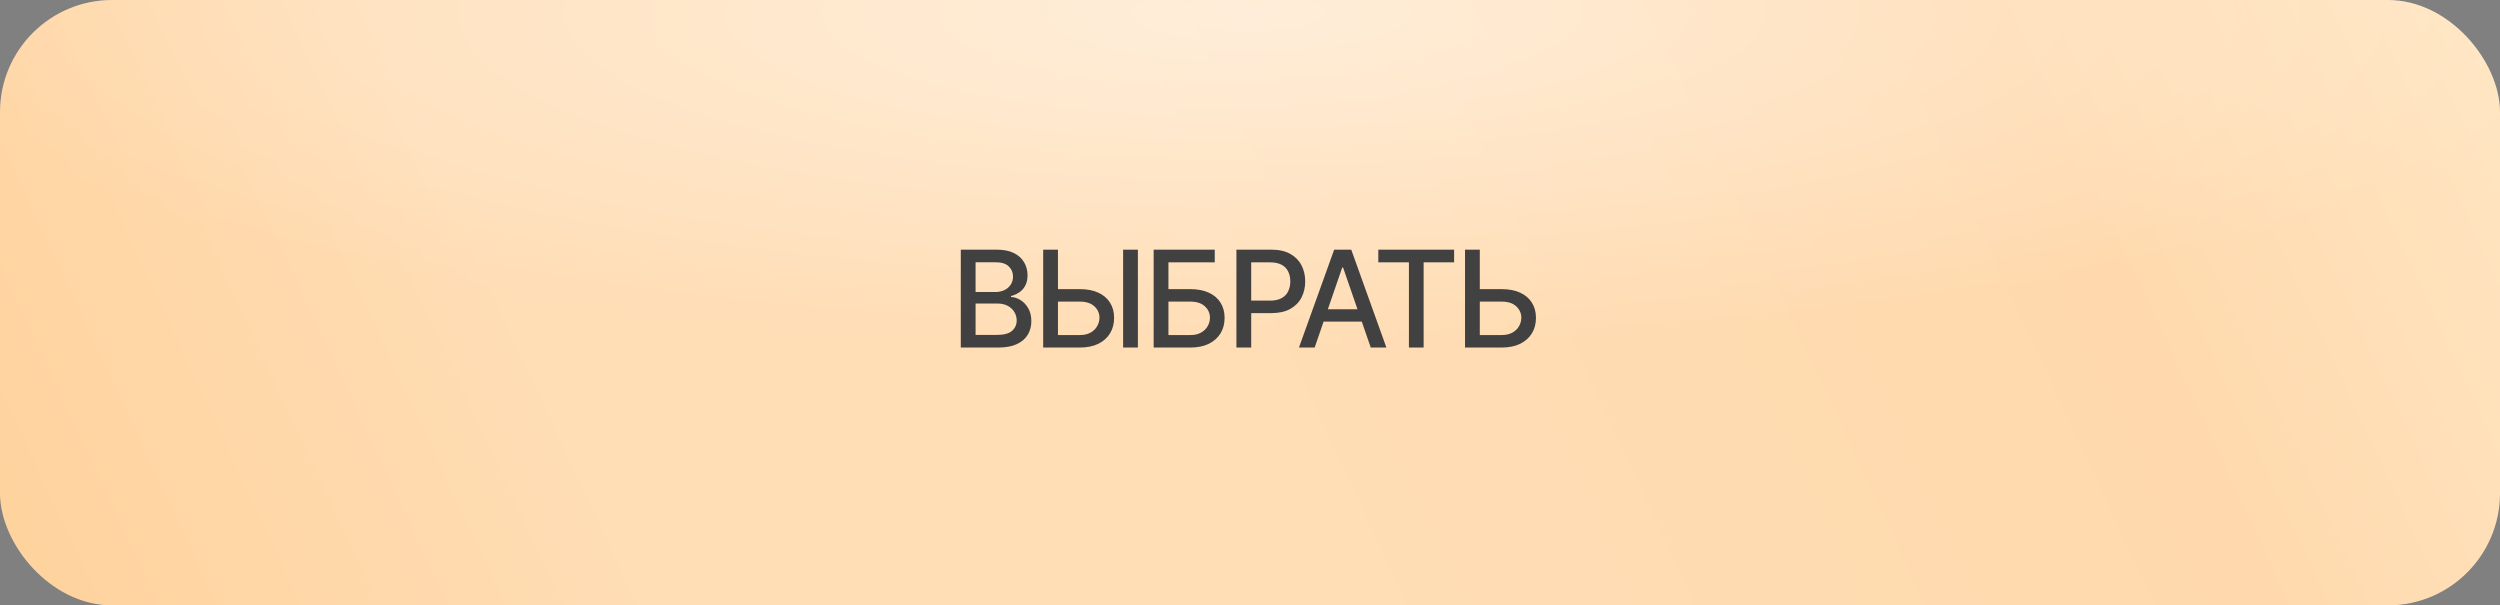 <?xml version="1.0" encoding="UTF-8"?> <svg xmlns="http://www.w3.org/2000/svg" width="223" height="54" viewBox="0 0 223 54" fill="none"><rect x="0" y="0" width="223" height="54" fill="#808080" stroke="none"/><rect width="223" height="54" rx="10" fill="url(#paint0_linear_8560_450)"></rect><rect width="223" height="54" rx="10" fill="url(#paint1_radial_8560_450)" fill-opacity="0.5"></rect><path d="M85.703 31V22.27H88.908C89.525 22.27 90.037 22.371 90.443 22.574C90.85 22.777 91.152 23.053 91.352 23.4C91.555 23.744 91.656 24.131 91.656 24.561C91.656 24.924 91.588 25.23 91.451 25.48C91.318 25.73 91.141 25.93 90.918 26.078C90.695 26.227 90.449 26.336 90.18 26.406V26.488C90.473 26.504 90.758 26.598 91.035 26.77C91.312 26.941 91.541 27.186 91.721 27.502C91.904 27.814 91.996 28.197 91.996 28.65C91.996 29.096 91.891 29.496 91.68 29.852C91.473 30.203 91.152 30.482 90.719 30.689C90.285 30.896 89.728 31 89.049 31H85.703ZM87.022 29.875H88.92C89.553 29.875 90.006 29.752 90.279 29.506C90.553 29.26 90.689 28.953 90.689 28.586C90.689 28.309 90.619 28.057 90.478 27.83C90.342 27.6 90.144 27.416 89.887 27.279C89.629 27.143 89.324 27.074 88.973 27.074H87.022V29.875ZM87.022 26.049H88.791C89.084 26.049 89.35 25.992 89.588 25.879C89.826 25.766 90.014 25.605 90.15 25.398C90.291 25.188 90.361 24.943 90.361 24.666C90.361 24.307 90.234 24.006 89.981 23.764C89.731 23.518 89.346 23.395 88.826 23.395H87.022V26.049ZM93.971 25.791H96.32C96.969 25.791 97.519 25.896 97.973 26.107C98.426 26.314 98.773 26.611 99.016 26.998C99.258 27.381 99.379 27.832 99.379 28.352C99.379 28.875 99.258 29.336 99.016 29.734C98.773 30.129 98.426 30.439 97.973 30.666C97.519 30.889 96.969 31 96.32 31H93.051V22.27H94.369V29.887H96.32C96.699 29.887 97.018 29.814 97.275 29.67C97.537 29.525 97.734 29.334 97.867 29.096C98.004 28.857 98.072 28.605 98.072 28.34C98.072 27.945 97.922 27.607 97.621 27.326C97.32 27.045 96.887 26.904 96.32 26.904H93.971V25.791ZM101.5 22.27V31H100.182V22.27H101.5ZM102.906 31V22.27H108.355V23.4H104.225V25.791H106.176C106.824 25.791 107.375 25.896 107.828 26.107C108.281 26.314 108.629 26.611 108.871 26.998C109.113 27.381 109.234 27.832 109.234 28.352C109.234 28.875 109.113 29.336 108.871 29.734C108.629 30.129 108.281 30.439 107.828 30.666C107.375 30.889 106.824 31 106.176 31H102.906ZM104.225 29.887H106.176C106.555 29.887 106.873 29.814 107.131 29.67C107.389 29.525 107.586 29.334 107.723 29.096C107.859 28.857 107.928 28.605 107.928 28.34C107.928 27.945 107.777 27.607 107.477 27.326C107.176 27.045 106.742 26.904 106.176 26.904H104.225V29.887ZM110.289 31V22.27H113.406C114.082 22.27 114.643 22.395 115.088 22.645C115.533 22.891 115.867 23.229 116.09 23.658C116.312 24.084 116.424 24.564 116.424 25.1C116.424 25.635 116.312 26.117 116.09 26.547C115.867 26.973 115.531 27.311 115.082 27.561C114.637 27.807 114.074 27.93 113.395 27.93H111.262V26.816H113.271C113.705 26.816 114.055 26.742 114.32 26.594C114.59 26.445 114.785 26.242 114.906 25.984C115.031 25.723 115.094 25.428 115.094 25.1C115.094 24.768 115.031 24.475 114.906 24.221C114.785 23.963 114.59 23.762 114.32 23.617C114.051 23.473 113.699 23.4 113.266 23.4H111.607V31H110.289ZM117.268 31H115.867L119.008 22.27H120.531L123.666 31H122.271L119.799 23.857H119.729L117.268 31ZM117.502 27.584H122.031V28.686H117.502V27.584ZM122.945 23.4V22.27H129.707V23.4H126.988V31H125.676V23.4H122.945ZM131.6 25.791H133.949C134.598 25.791 135.148 25.896 135.602 26.107C136.055 26.314 136.402 26.611 136.645 26.998C136.887 27.381 137.008 27.832 137.008 28.352C137.008 28.875 136.887 29.336 136.645 29.734C136.402 30.129 136.055 30.439 135.602 30.666C135.148 30.889 134.598 31 133.949 31H130.68V22.27H131.998V29.887H133.949C134.328 29.887 134.646 29.814 134.904 29.67C135.166 29.525 135.363 29.334 135.496 29.096C135.633 28.857 135.701 28.605 135.701 28.34C135.701 27.945 135.551 27.607 135.25 27.326C134.949 27.045 134.516 26.904 133.949 26.904H131.6V25.791Z" fill="#414141"></path><defs><linearGradient id="paint0_linear_8560_450" x1="233.021" y1="-2.645" x2="-4.344" y2="108.083" gradientUnits="userSpaceOnUse"><stop stop-color="#FFE9C8"></stop><stop offset="0.197" stop-color="#FFD9AD"></stop><stop offset="0.481" stop-color="#FFDDB5"></stop><stop offset="0.697" stop-color="#FFDDB5"></stop><stop offset="1" stop-color="#FFCC8F"></stop></linearGradient><radialGradient id="paint1_radial_8560_450" cx="0" cy="0" r="1" gradientUnits="userSpaceOnUse" gradientTransform="translate(111.5 1.202) rotate(90) scale(29.773 122.95)"><stop stop-color="white"></stop><stop offset="1" stop-color="white" stop-opacity="0"></stop></radialGradient></defs></svg> 
